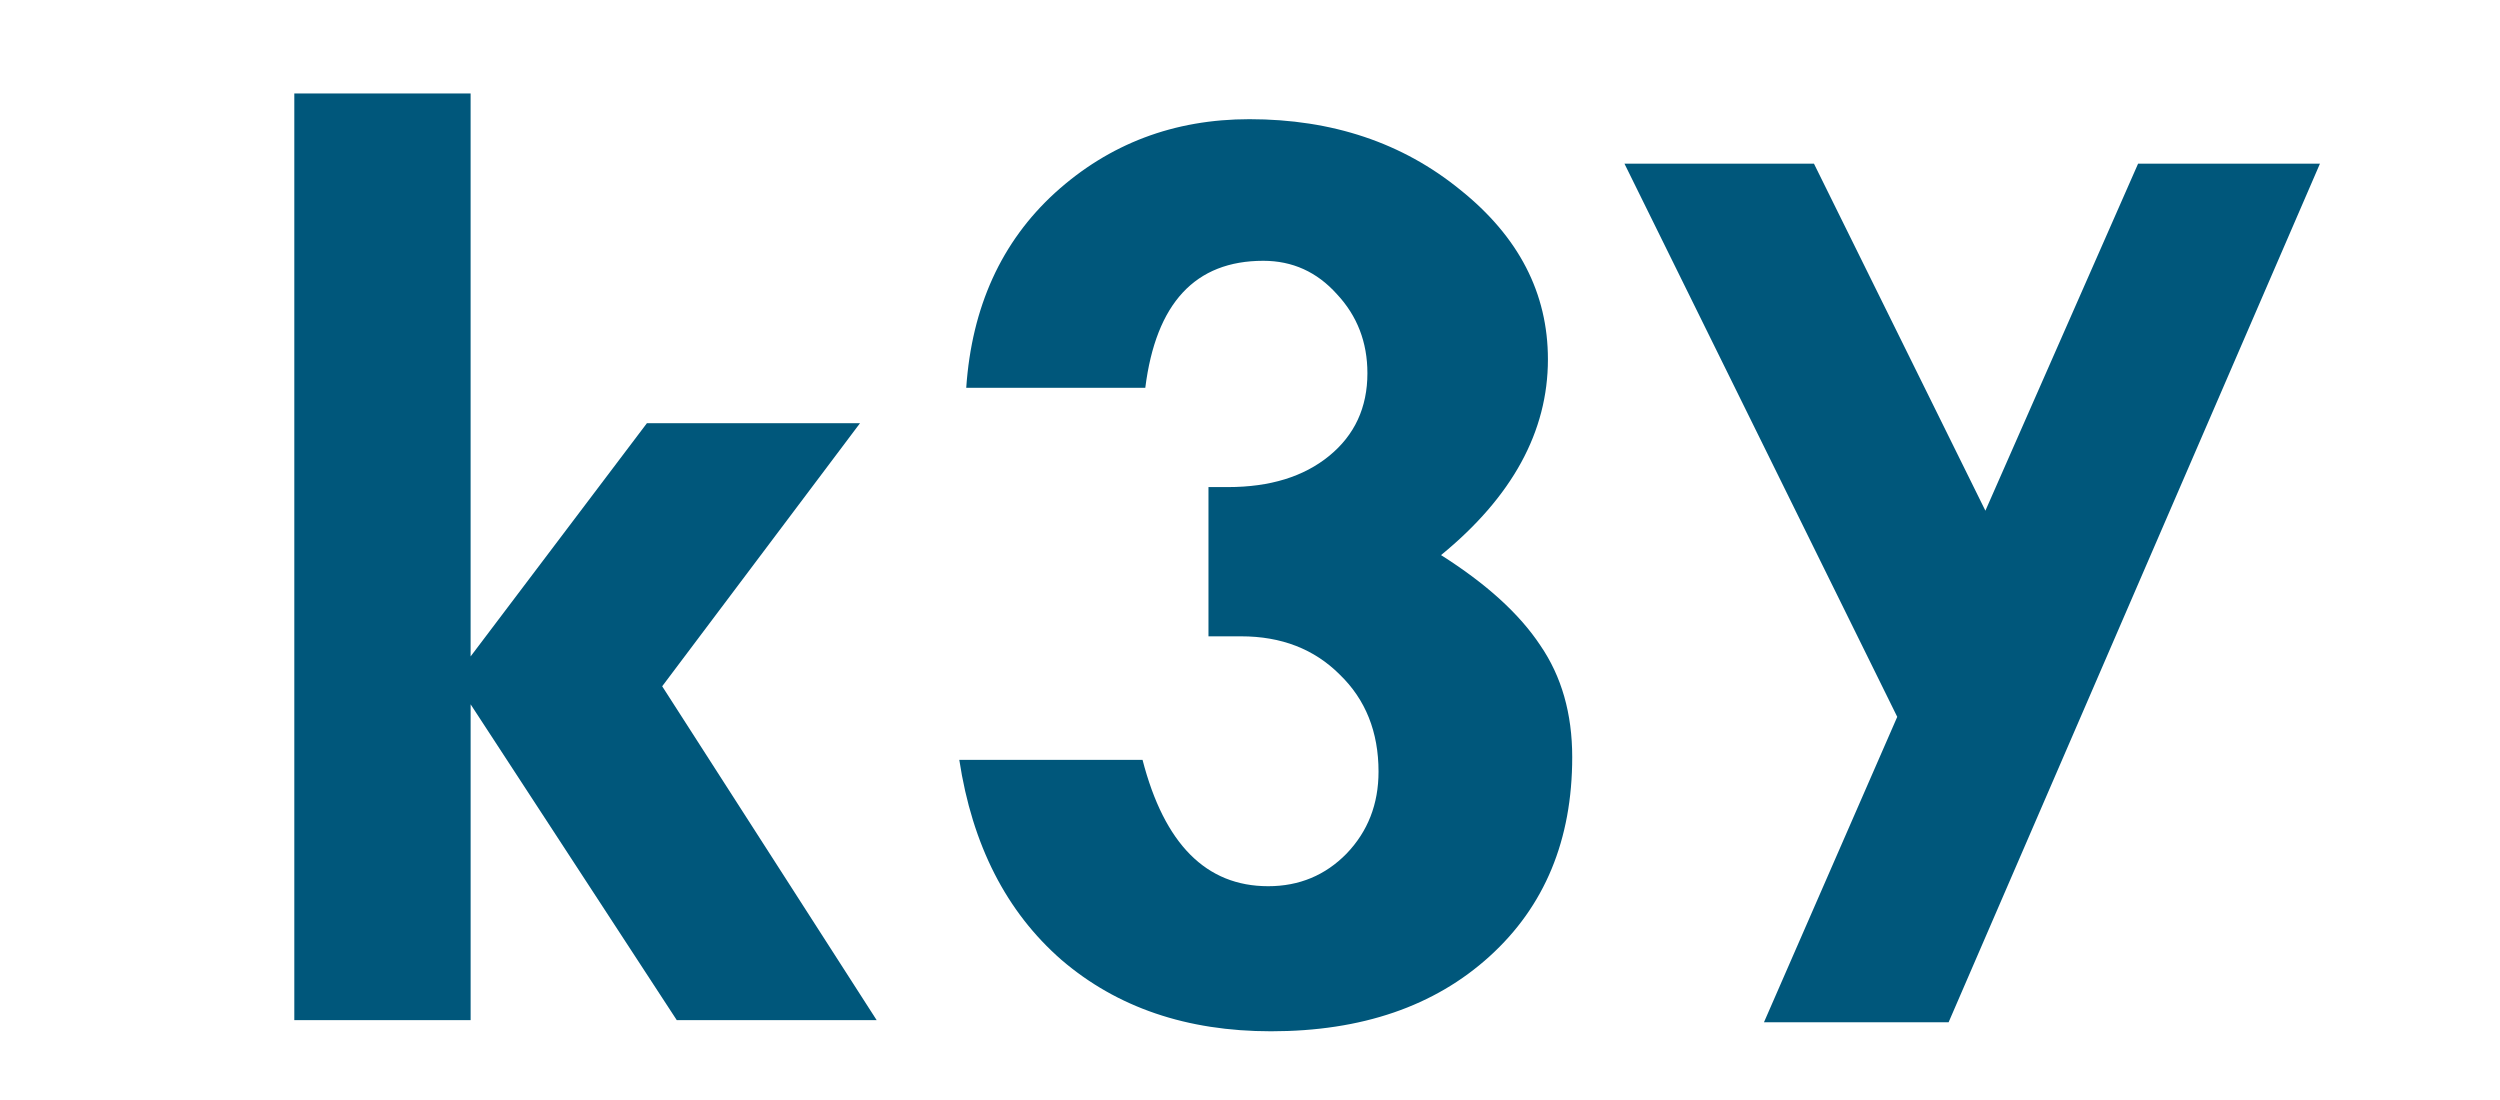 <?xml version="1.0" encoding="UTF-8" standalone="no"?>
<!-- Created with Inkscape (http://www.inkscape.org/) -->

<svg
   width="50mm"
   height="22mm"
   viewBox="0 0 50 22"
   version="1.1"
   id="svg5"
   inkscape:version="1.1.1 (3bf5ae0d25, 2021-09-20)"
   sodipodi:docname="logo3_path.svg"
   inkscape:export-filename="C:\Users\x100\Desktop\k3yvision\logo3.png"
   inkscape:export-xdpi="120.6441"
   inkscape:export-ydpi="120.6441"
   xmlns:inkscape="http://www.inkscape.org/namespaces/inkscape"
   xmlns:sodipodi="http://sodipodi.sourceforge.net/DTD/sodipodi-0.dtd"
   xmlns="http://www.w3.org/2000/svg"
   xmlns:svg="http://www.w3.org/2000/svg">
  <sodipodi:namedview
     id="namedview7"
     pagecolor="#ffffff"
     bordercolor="#666666"
     borderopacity="1.0"
     inkscape:pageshadow="2"
     inkscape:pageopacity="0.0"
     inkscape:pagecheckerboard="0"
     inkscape:document-units="mm"
     showgrid="false"
     inkscape:lockguides="true"
     inkscape:zoom="1.4681257"
     inkscape:cx="116.13447"
     inkscape:cy="138.61211"
     inkscape:window-width="3200"
     inkscape:window-height="1711"
     inkscape:window-x="1911"
     inkscape:window-y="-9"
     inkscape:window-maximized="1"
     inkscape:current-layer="g4421" />
  <defs
     id="defs2" />
  <g
     inkscape:label="Layer 1"
     inkscape:groupmode="layer"
     id="layer1">
    <g
       id="g4421"
       transform="matrix(0.275,0,0,0.275,-3.603,-23.857)">
      <g
         aria-label="k3"
         id="text1610"
         style="font-size:103.387px;line-height:1.25;fill:#00577b;stroke-width:2.585">
        <path
           d="m 34.506,93.552 h 12.822 v 40.941 l 12.822,-16.962 h 15.498 l -14.387,19.133 15.599,24.282 H 62.322 L 47.329,137.976 v 22.969 H 34.506 Z"
           style="font-weight:bold;font-family:'Tw Cen MT';-inkscape-font-specification:'Tw Cen MT Bold'"
           id="path826" />
        <path
           d="M 96.397,114.957 H 83.373 q 0.606,-8.834 6.462,-14.185 5.906,-5.351 14.135,-5.351 9.036,0 15.347,5.149 6.361,5.099 6.361,12.318 0,7.875 -7.774,14.236 4.947,3.13 7.219,6.563 2.322,3.382 2.322,8.128 0,9.036 -6.007,14.488 -6.007,5.452 -15.902,5.452 -9.188,0 -15.246,-5.2 -6.007,-5.25 -7.421,-14.539 h 13.327 q 2.373,9.188 9.137,9.188 3.382,0 5.704,-2.373 2.322,-2.423 2.322,-5.957 0,-4.341 -2.827,-7.067 -2.777,-2.776 -7.168,-2.776 h -2.373 v -10.854 h 1.413 q 4.594,0 7.37,-2.272 2.776,-2.272 2.776,-6.007 0,-3.382 -2.221,-5.755 -2.171,-2.423 -5.351,-2.423 -7.421,0 -8.582,9.238 z"
           style="font-weight:bold;font-family:'Tw Cen MT';-inkscape-font-specification:'Tw Cen MT Bold'"
           id="path828" />
      </g>
      <g
         aria-label="y"
         id="text1610-5"
         style="font-size:103.387px;line-height:1.25;fill:#00577b;stroke-width:2.585">
        <path
           d="m 131.243,98.654 h 13.782 l 12.469,25.241 11.106,-25.241 h 13.226 l -27.008,62.446 h -13.428 l 9.693,-22.212 z"
           style="font-weight:bold;font-family:'Tw Cen MT';-inkscape-font-specification:'Tw Cen MT Bold'"
           id="path831" />
      </g>
    </g>
  </g>
</svg>
